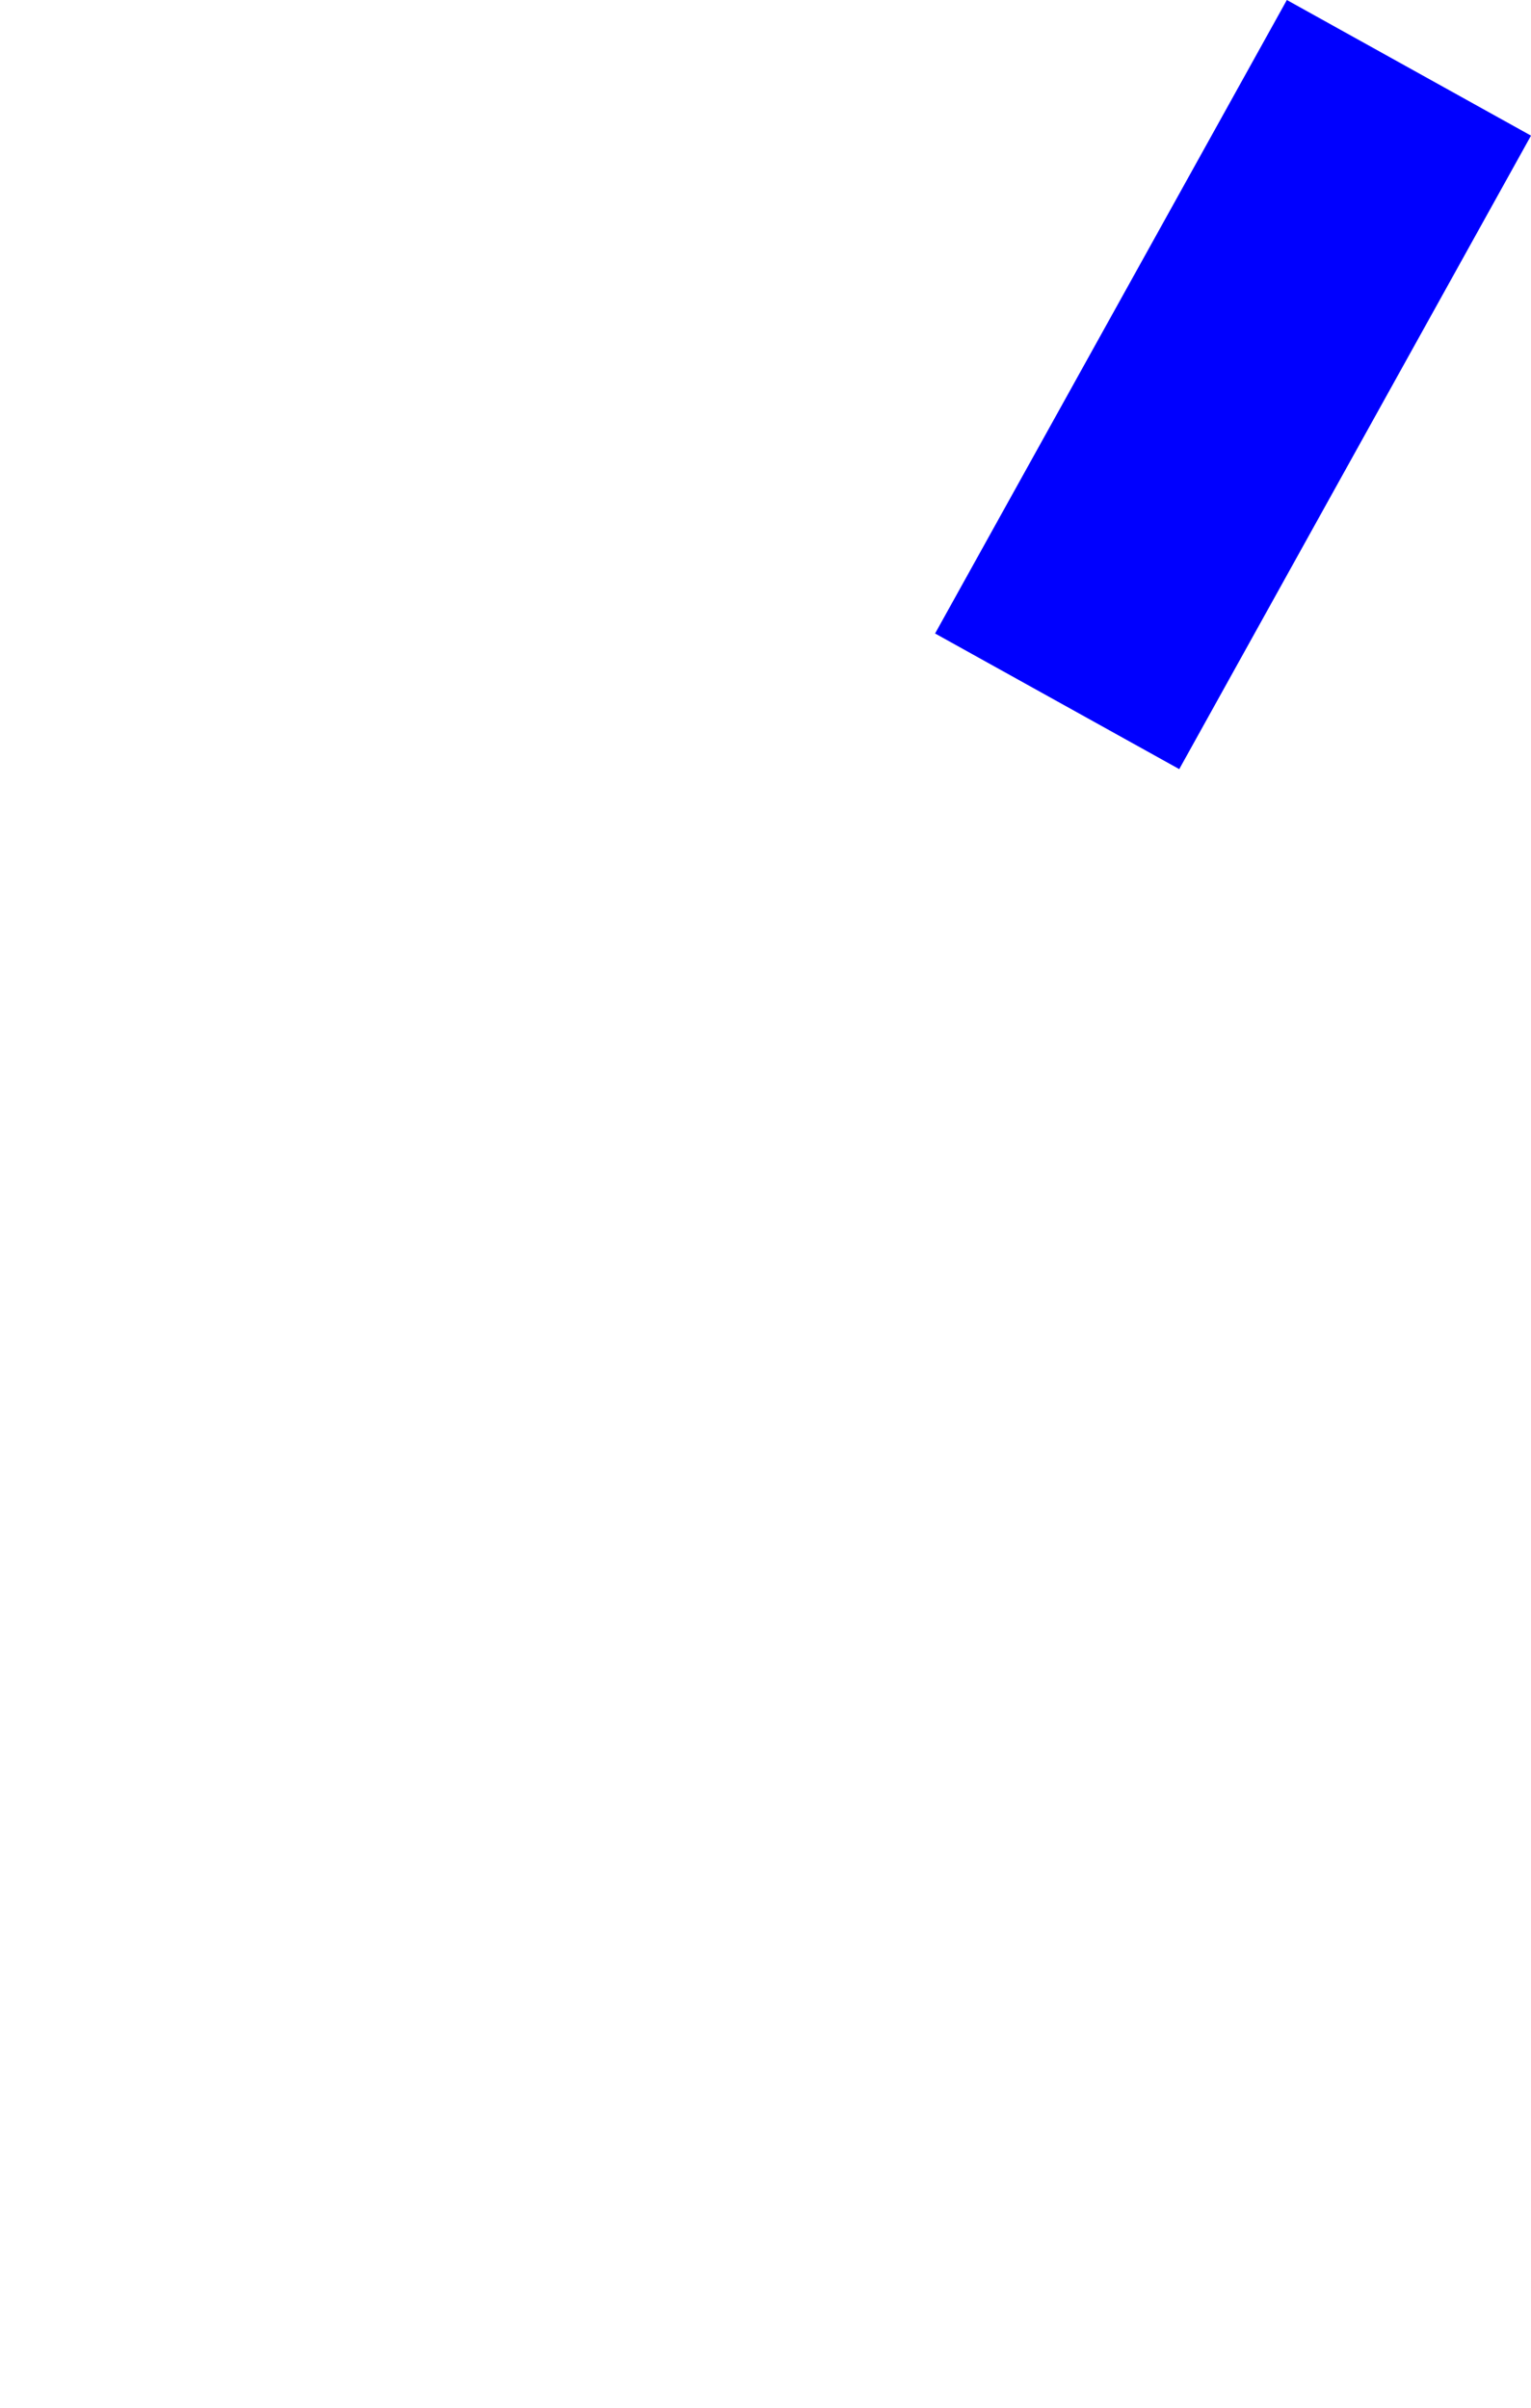 <?xml version="1.0" encoding="UTF-8" standalone="no"?>
<svg xmlns:xlink="http://www.w3.org/1999/xlink" height="881.55px" width="560.6px" xmlns="http://www.w3.org/2000/svg">
  <g transform="matrix(1.0, 0.0, 0.0, 1.0, -78.1, 153.55)">
    <path d="M420.5 78.35 L509.9 128.0 638.7 -103.9 549.3 -153.55 420.5 78.35" fill="#0000ff" fill-rule="evenodd" stroke="none">
      <animate attributeName="fill" dur="2s" repeatCount="indefinite" values="#0000ff;#0000ff"/>
      <animate attributeName="fill-opacity" dur="2s" repeatCount="indefinite" values="1.0;1.0"/>
      <animate attributeName="d" dur="2s" repeatCount="indefinite" values="M420.5 78.35 L509.9 128.0 638.7 -103.9 549.3 -153.55 420.5 78.35;M78.1 678.35 L167.5 728.0 296.3 496.1 206.9 446.45 78.1 678.35"/>
    </path>
    <path d="M420.5 78.35 L549.3 -153.55 638.7 -103.9 509.9 128.0 420.5 78.35" fill="none" stroke="#000000" stroke-linecap="round" stroke-linejoin="round" stroke-opacity="0.0" stroke-width="1.0">
      <animate attributeName="stroke" dur="2s" repeatCount="indefinite" values="#000000;#000001"/>
      <animate attributeName="stroke-width" dur="2s" repeatCount="indefinite" values="0.0;0.0"/>
      <animate attributeName="fill-opacity" dur="2s" repeatCount="indefinite" values="0.0;0.0"/>
      <animate attributeName="d" dur="2s" repeatCount="indefinite" values="M420.5 78.35 L549.3 -153.55 638.7 -103.9 509.9 128.0 420.5 78.35;M78.1 678.35 L206.9 446.45 296.3 496.1 167.5 728.0 78.1 678.35"/>
    </path>
  </g>
</svg>
